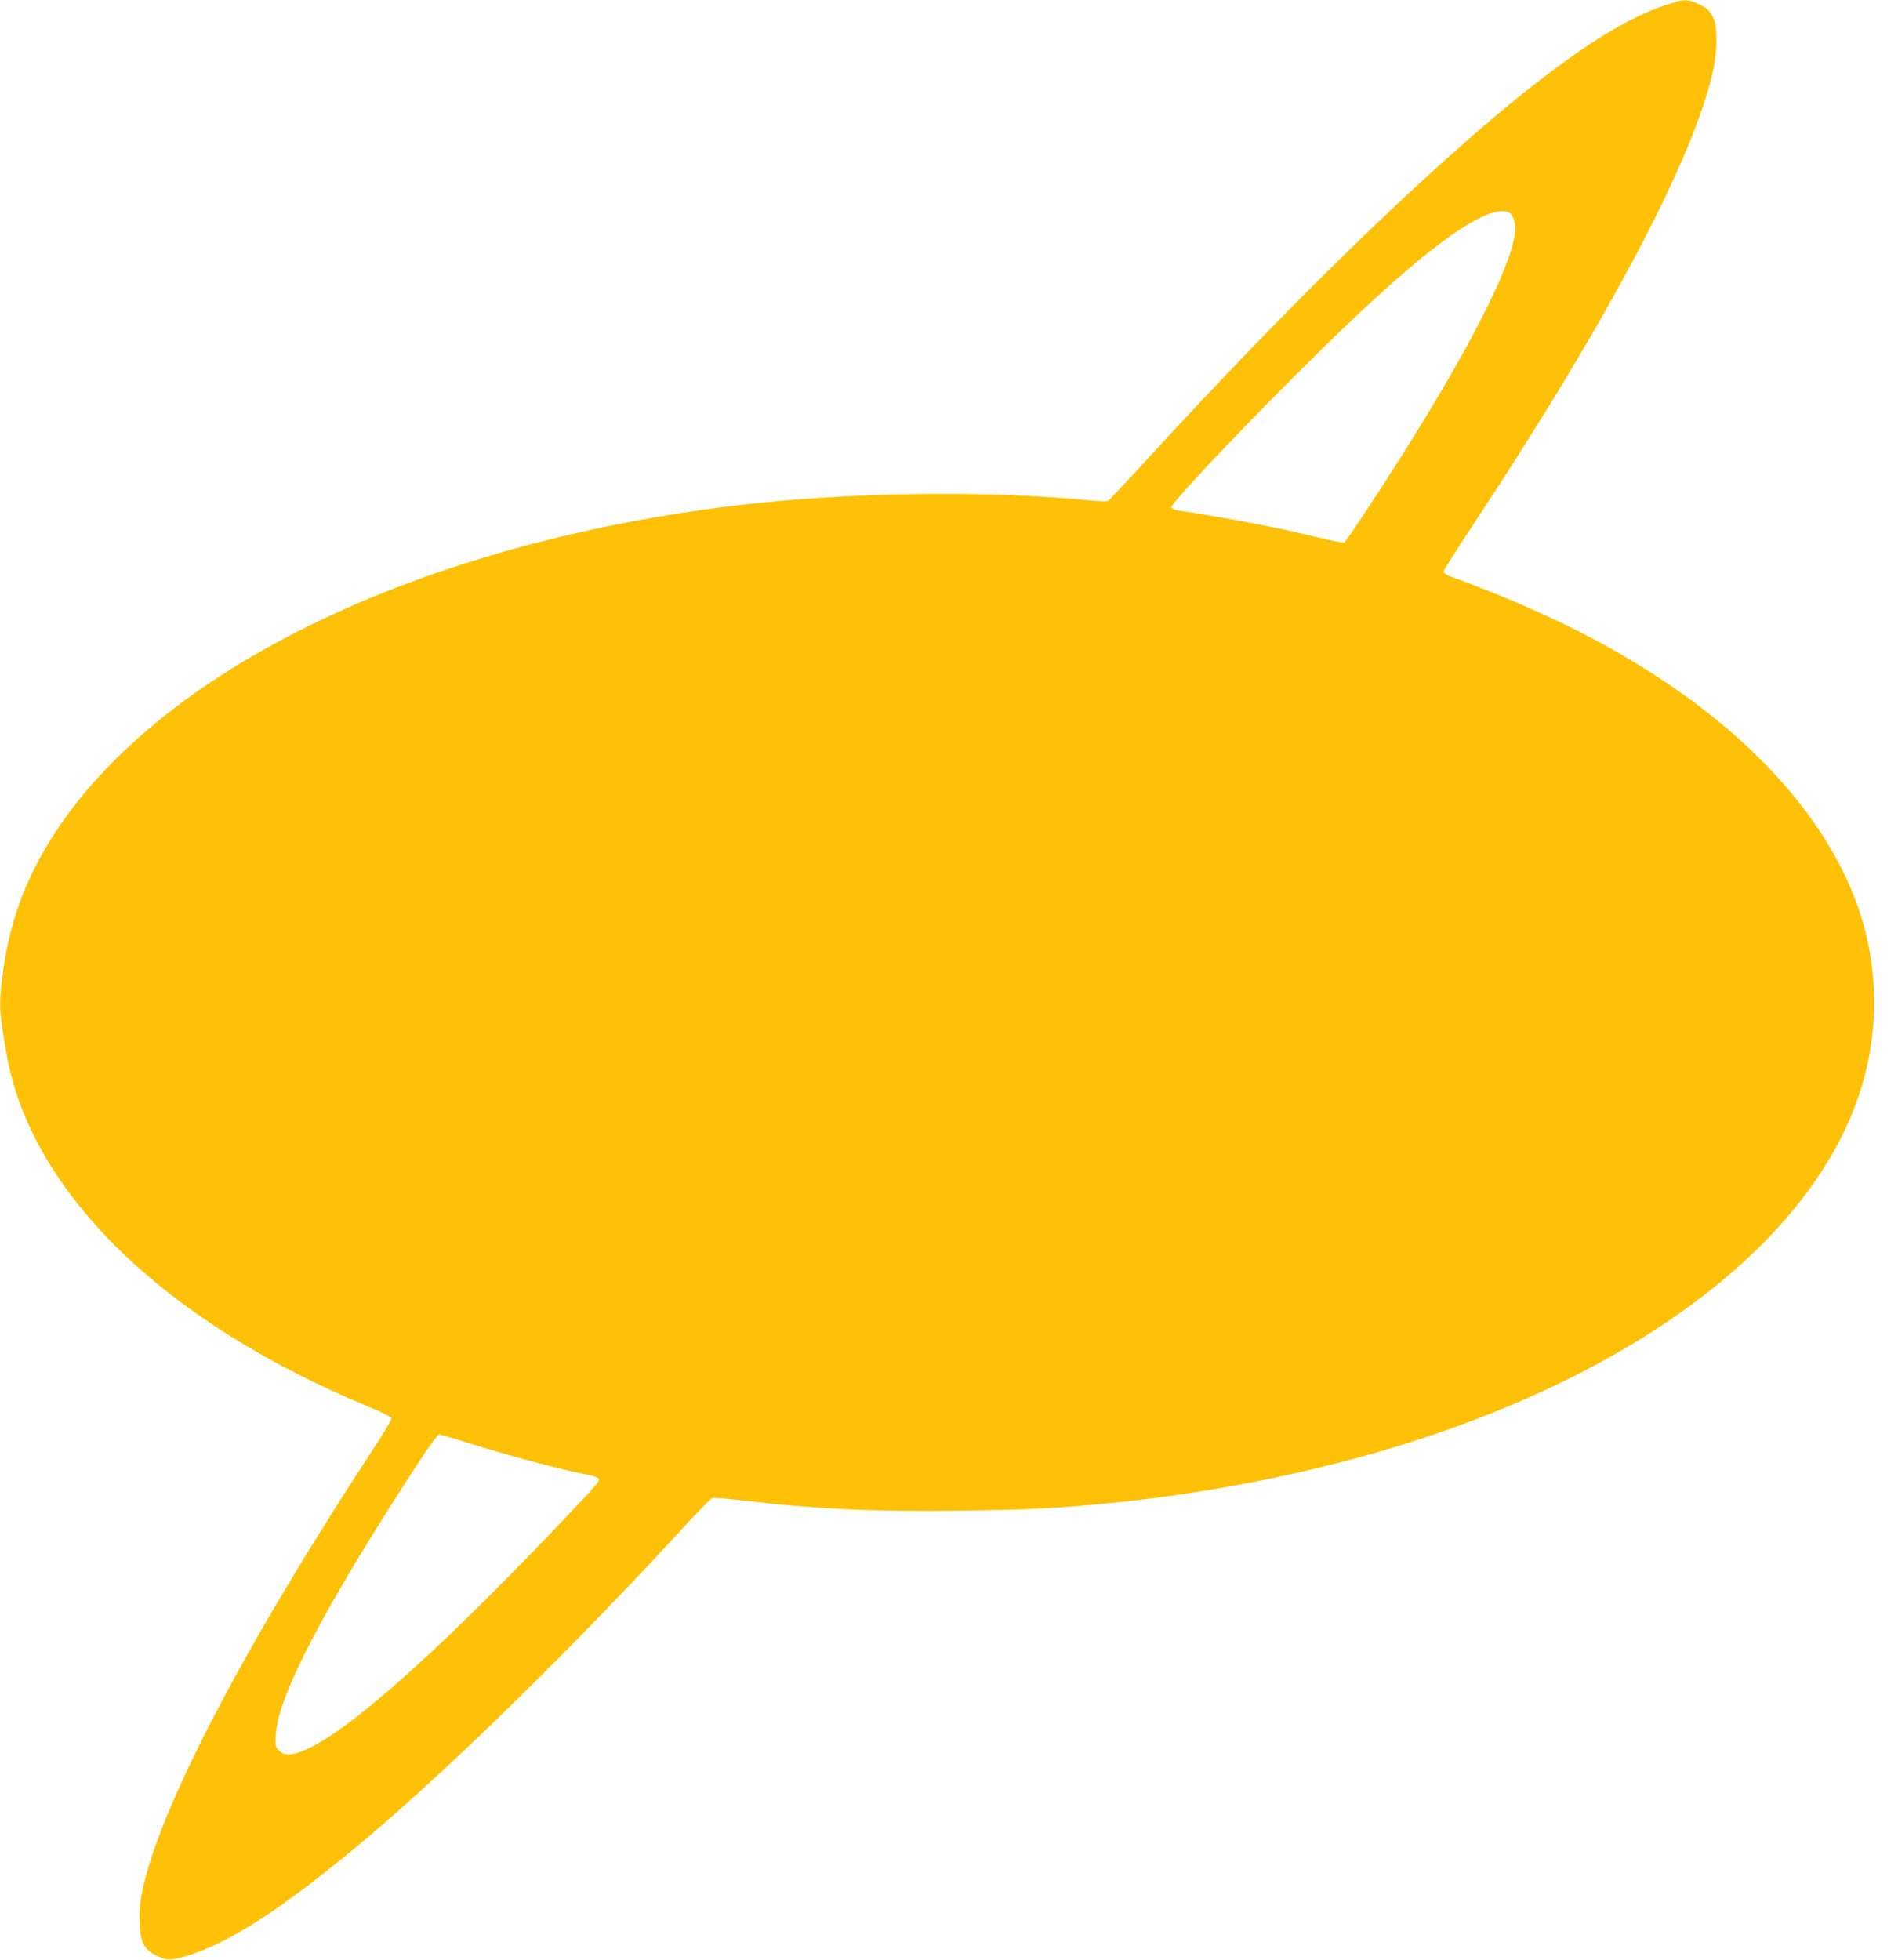 <?xml version="1.0" standalone="no"?>
<!DOCTYPE svg PUBLIC "-//W3C//DTD SVG 20010904//EN"
 "http://www.w3.org/TR/2001/REC-SVG-20010904/DTD/svg10.dtd">
<svg version="1.0" xmlns="http://www.w3.org/2000/svg"
 width="1240pt" height="1280pt" viewBox="0 0 1240 1280"
 preserveAspectRatio="xMidYMid meet">
<g transform="translate(0,1280) scale(0.1,-0.1)"
fill="#ffc107" stroke="none">
<path d="M10950 12788 c-229 -65 -466 -195 -790 -436 -660 -490 -1656 -1446
-2718 -2609 -107 -116 -199 -214 -206 -216 -7 -3 -50 -1 -97 3 -703 70 -1617
56 -2359 -35 -2230 -275 -4004 -1209 -4577 -2412 -113 -237 -181 -506 -200
-792 -6 -84 1 -152 38 -366 154 -907 1028 -1761 2374 -2316 78 -32 141 -64
143 -72 2 -8 -48 -93 -111 -188 -854 -1303 -1406 -2359 -1518 -2903 -15 -75
-20 -127 -17 -201 5 -131 27 -176 108 -217 67 -34 92 -34 196 -4 284 84 639
315 1174 765 564 475 1387 1283 2111 2073 74 80 142 149 151 153 10 3 95 -3
190 -14 485 -58 853 -75 1438 -68 447 6 645 16 998 52 719 73 1448 228 2082
443 1523 516 2565 1379 2820 2336 87 326 85 675 -5 997 -154 545 -570 1073
-1196 1516 -418 295 -884 531 -1501 757 -27 10 -48 24 -48 31 0 8 87 146 194
307 882 1335 1444 2398 1568 2968 27 123 29 278 5 335 -25 55 -44 74 -105 101
-56 26 -86 28 -142 12z m-1095 -1374 c23 -9 45 -58 45 -101 0 -197 -263 -728
-724 -1461 -161 -256 -380 -587 -394 -596 -5 -3 -83 13 -173 34 -270 66 -567
123 -912 176 -21 3 -41 12 -44 20 -9 23 524 584 983 1034 661 650 1071 950
1219 894z m-6815 -8033 c272 -86 663 -190 812 -216 20 -4 45 -13 55 -20 16
-12 6 -26 -112 -151 -869 -925 -1504 -1497 -1802 -1624 -87 -38 -135 -39 -170
-4 -24 24 -25 30 -21 107 14 250 320 835 916 1750 83 127 141 207 151 207 9 0
86 -22 171 -49z"/>
</g>
</svg>
